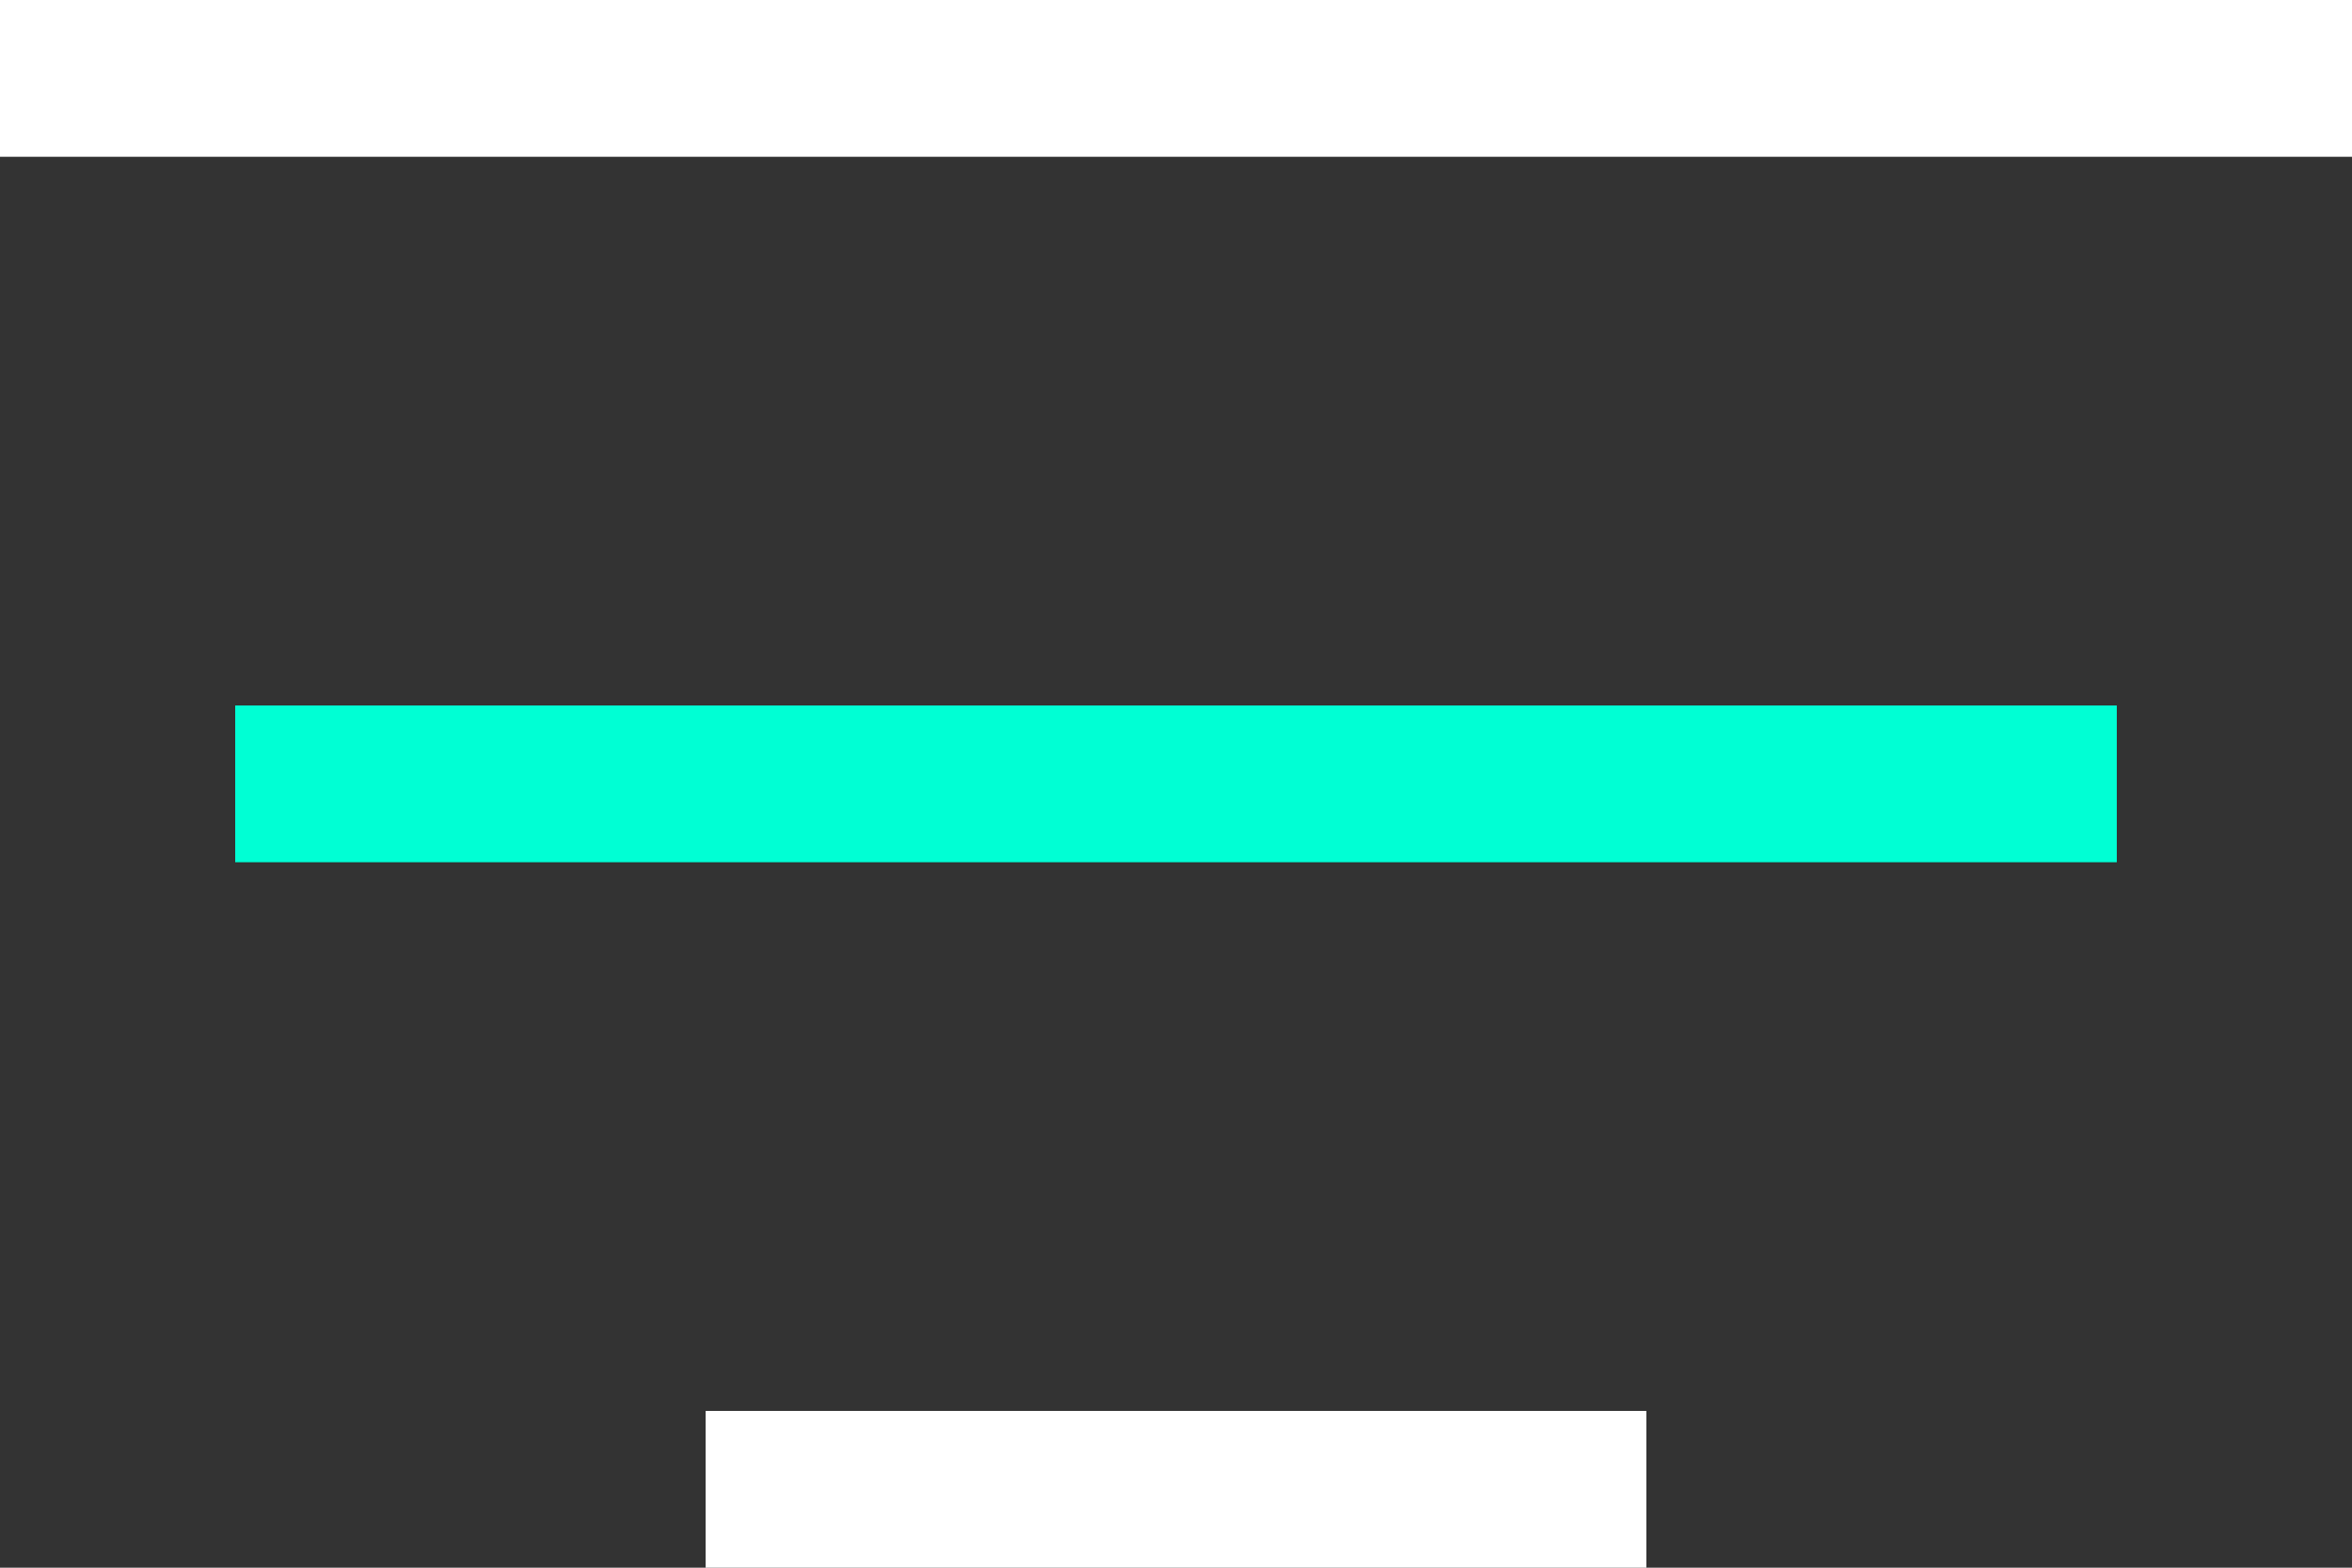 <svg xmlns="http://www.w3.org/2000/svg" width="30" height="20" viewBox="0 0 30 20">
  <rect x="0" y="0" width="30" height="20" fill="#333333" stroke="none"/>
  <g id="btn-menu" transform="translate(0 0)">
    <rect id="Rectangle_40" data-name="Rectangle 40" width="24" height="2" transform="translate(3 9)" fill="#00ffd4"/>
    <rect id="Rectangle_41" data-name="Rectangle 41" width="30" height="2" transform="translate(0 0)" fill="#fff"/>
    <rect id="Rectangle_42" data-name="Rectangle 42" width="12" height="2" transform="translate(9 18)" fill="#fff"/>
  </g>
</svg>
